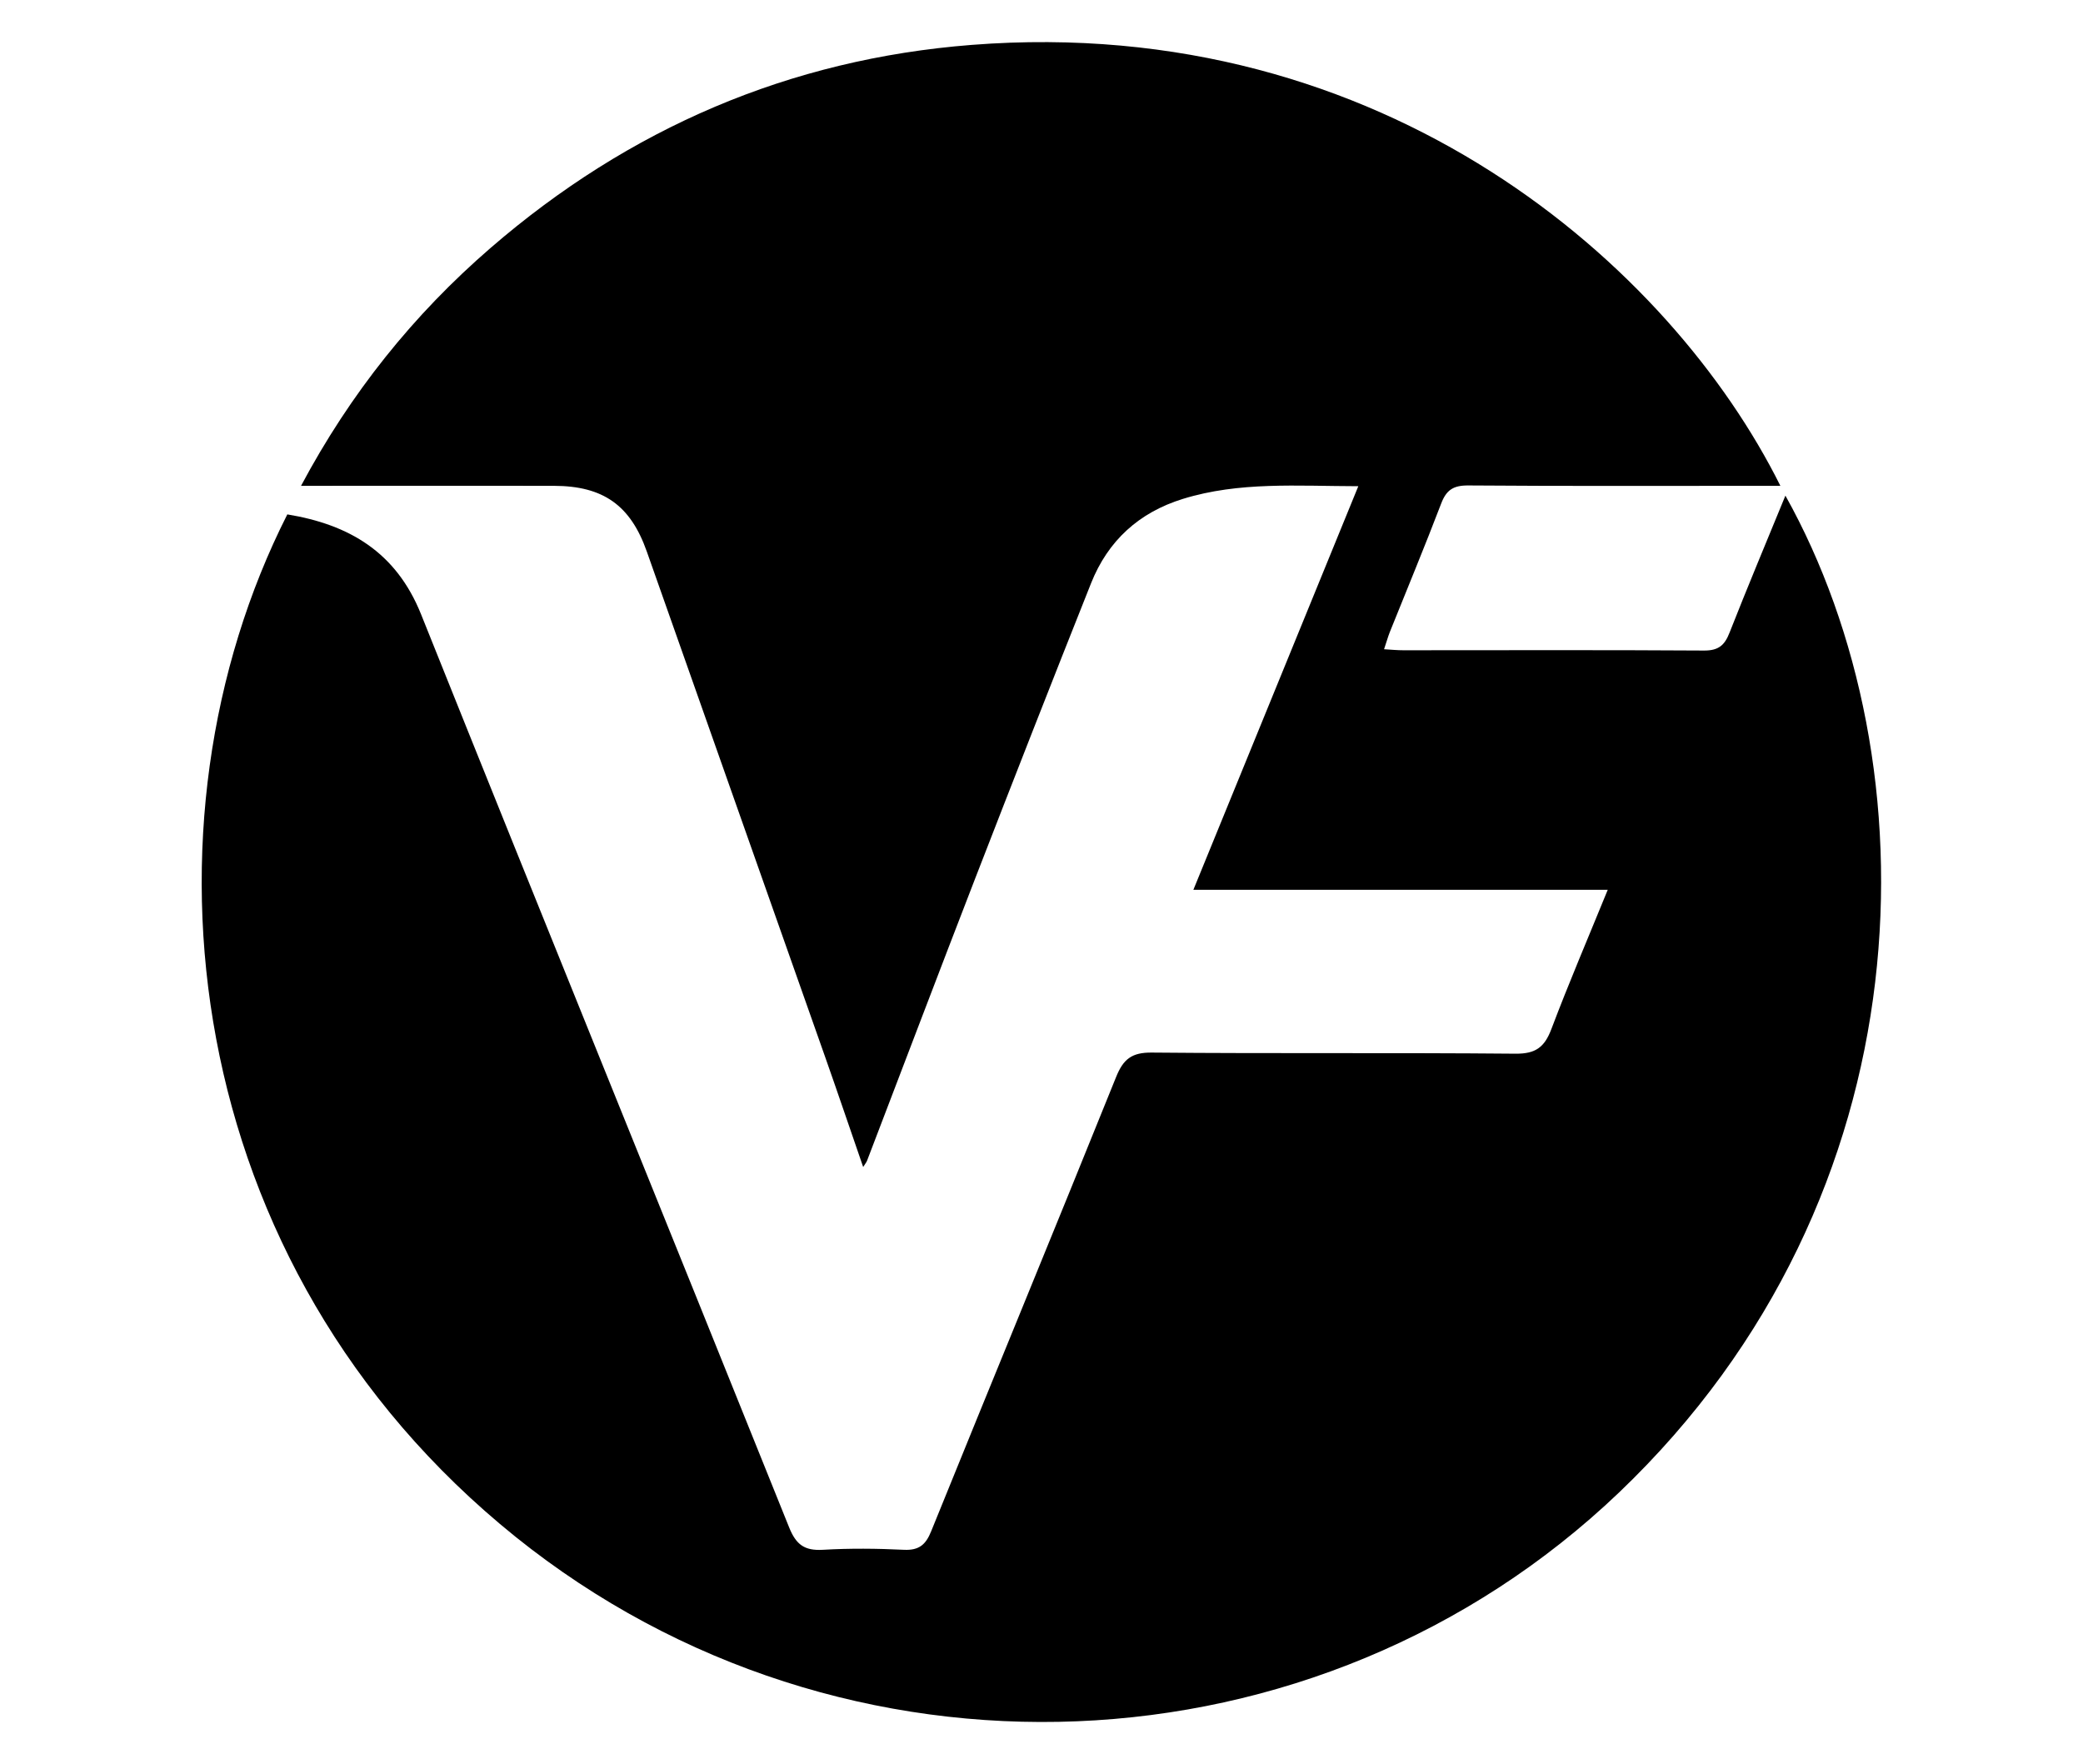 <?xml version="1.0" encoding="UTF-8"?><svg id="Layer_1" xmlns="http://www.w3.org/2000/svg" viewBox="0 0 223.22 189"><path d="m127.88,95.36c5.99-14.65,11.78-28.82,17.68-43.26-6.56-.01-12.75-.51-18.8,1.36-4.72,1.46-8.03,4.49-9.84,9.04-4.19,10.52-8.32,21.07-12.42,31.64-3.9,10.07-7.73,20.17-11.59,30.25-.07.17-.2.32-.41.66-1.39-4.02-2.7-7.89-4.06-11.75-6.37-18.07-12.75-36.14-19.13-54.21-1.74-4.93-4.65-7.02-9.95-7.03-8.9-.02-17.8,0-27.1,0,5.29-9.92,12.03-18.33,20.31-25.49,14.83-12.82,32.04-20.24,51.57-21.76,44.35-3.45,74.97,23.79,86.65,47.25h-2.19c-10.42,0-20.85.04-31.27-.04-1.59-.01-2.34.49-2.89,1.94-1.76,4.61-3.66,9.18-5.5,13.76-.21.53-.36,1.09-.62,1.85.81.05,1.43.11,2.06.11,10.75,0,21.51-.04,32.26.03,1.54,0,2.18-.58,2.7-1.91,1.92-4.88,3.95-9.72,5.99-14.69,15.95,28.56,15.65,74.89-17.86,106.85-32.26,30.76-83.06,32.96-118.22,4.72C19.02,135.54,14.09,88.09,30.79,55.12c6.62,1.09,11.65,4.03,14.33,10.7,13.08,32.65,26.34,65.23,39.45,97.86.75,1.86,1.66,2.5,3.61,2.39,2.89-.17,5.81-.14,8.7,0,1.59.07,2.32-.53,2.9-1.97,6.58-16.24,13.27-32.43,19.82-48.68.77-1.92,1.67-2.65,3.82-2.63,12.99.12,25.99,0,38.99.12,2.17.02,3.11-.71,3.84-2.64,1.86-4.92,3.93-9.75,6.04-14.92h-44.41Z"/></svg>